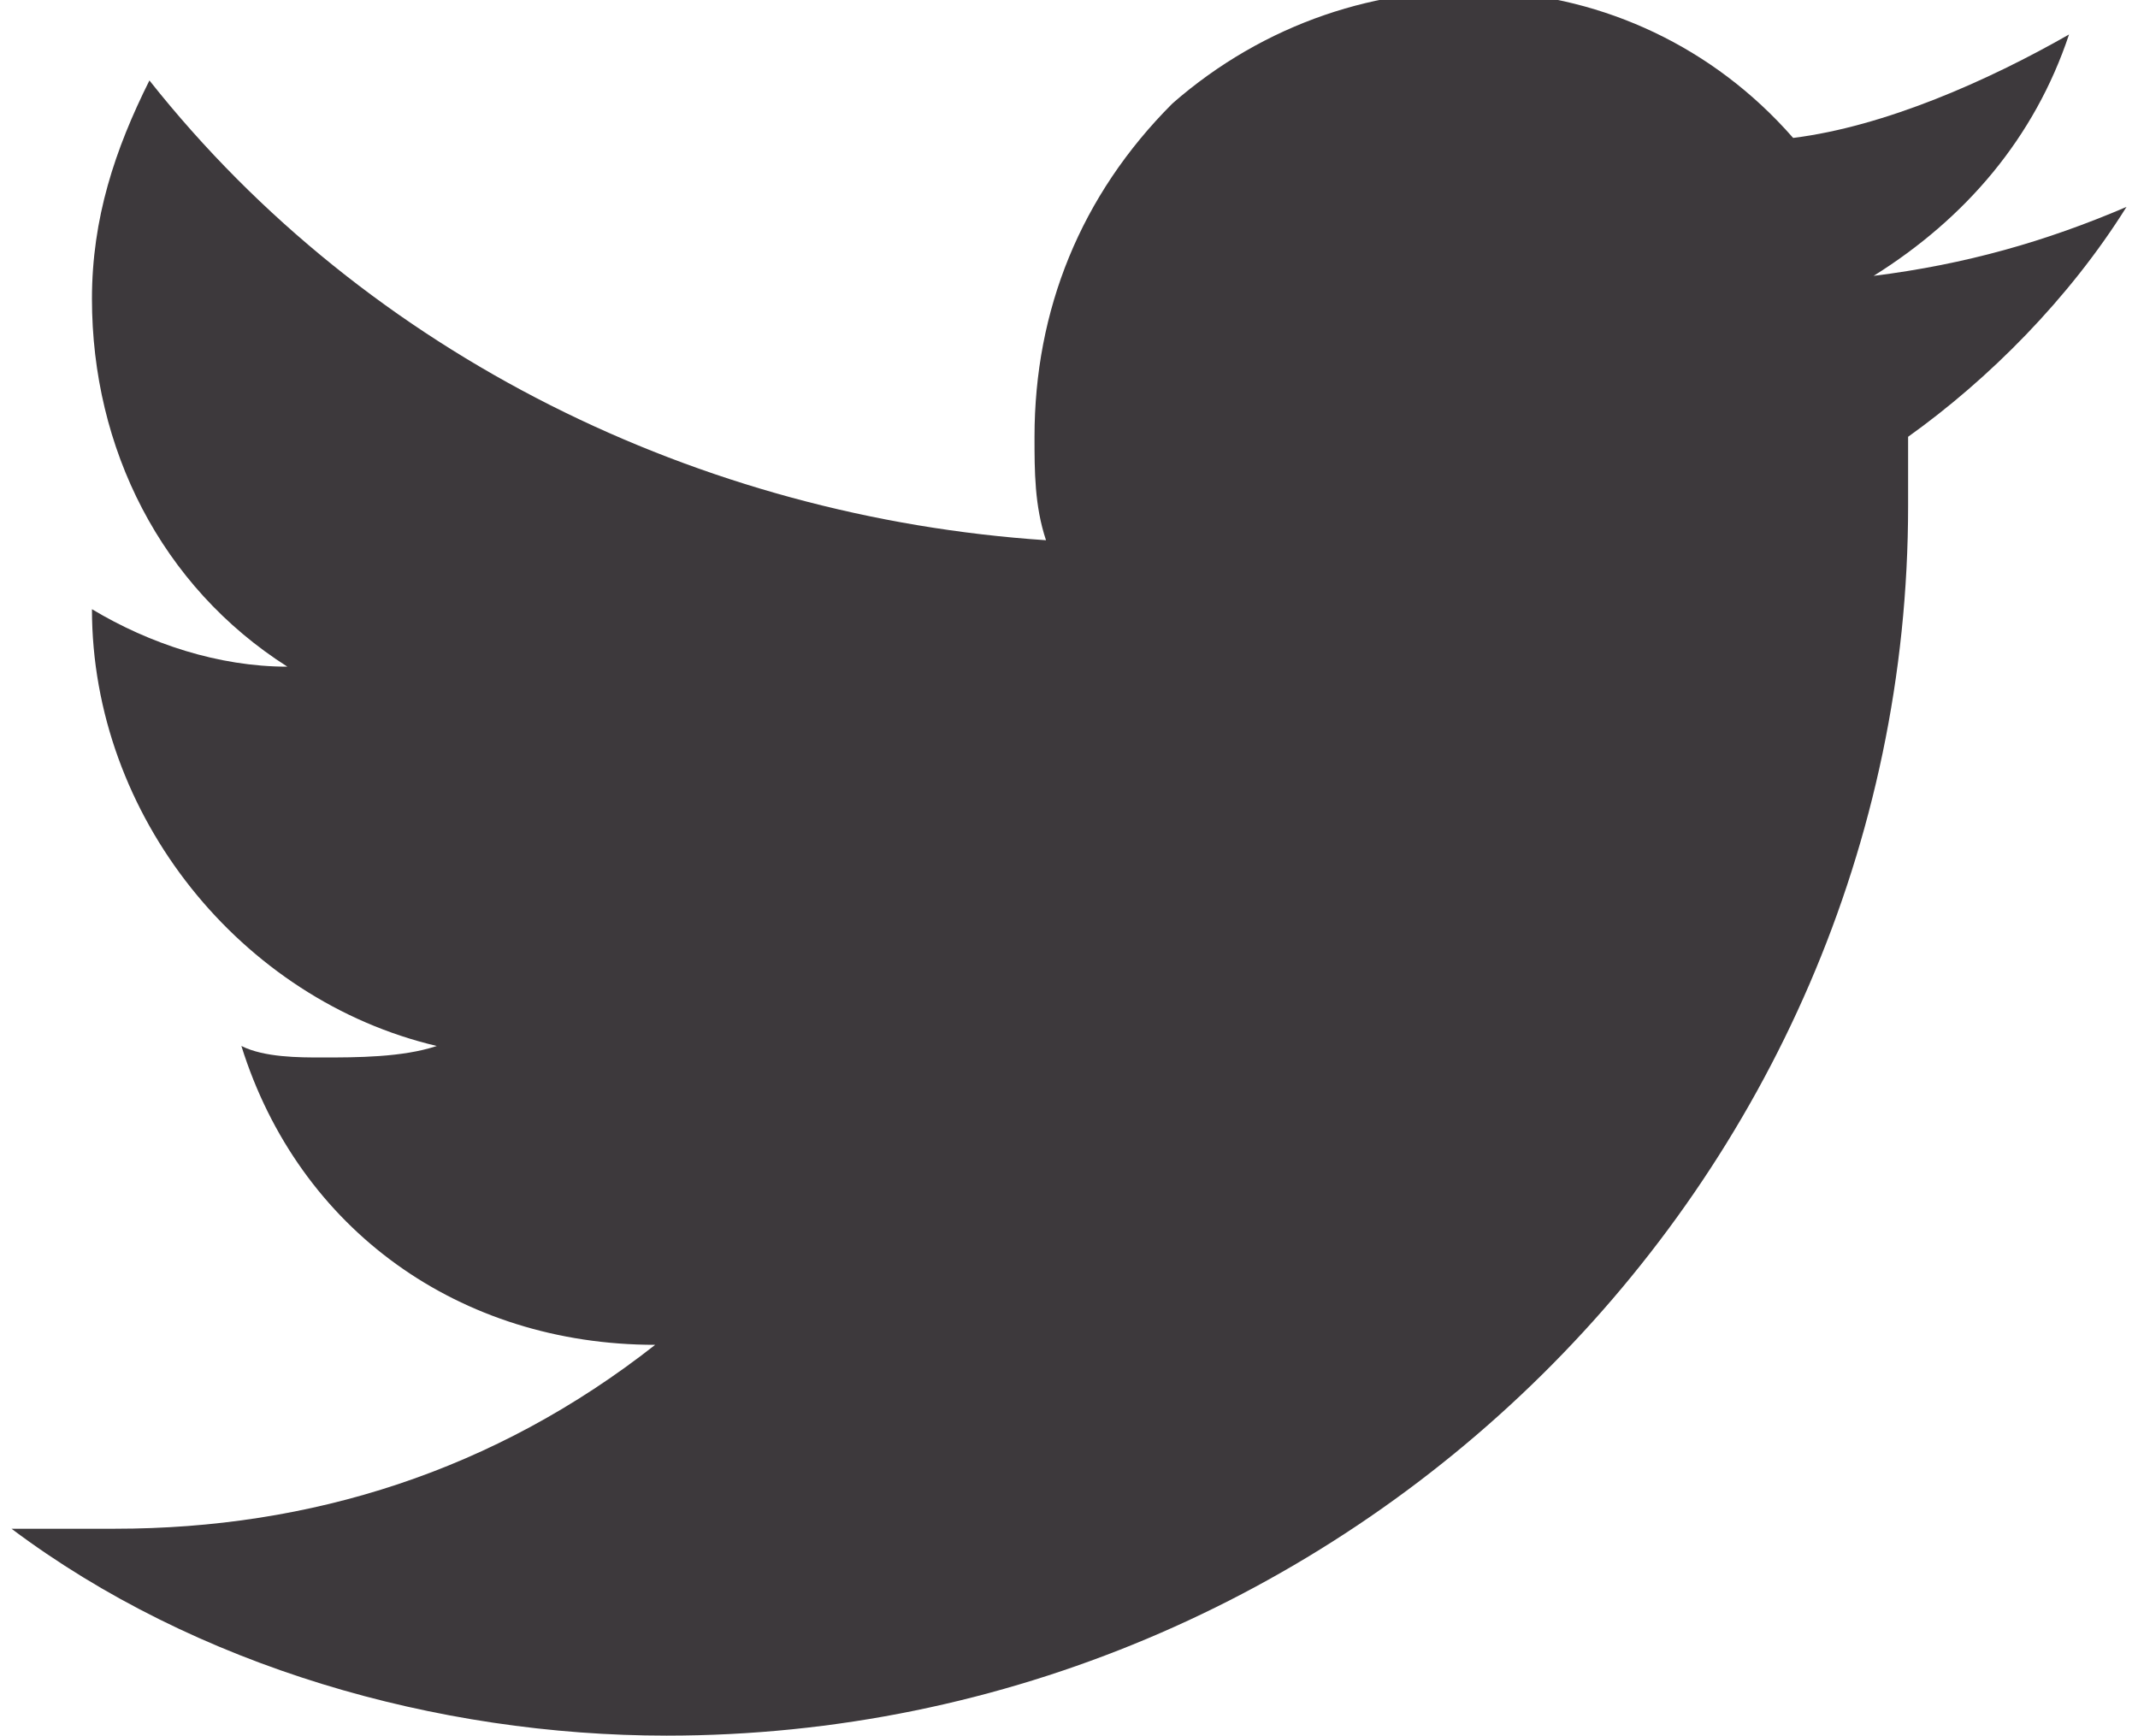 <?xml version="1.0" encoding="utf-8"?>
<!-- Generator: Adobe Illustrator 23.1.1, SVG Export Plug-In . SVG Version: 6.00 Build 0)  -->
<svg version="1.0" id="Layer_1" xmlns="http://www.w3.org/2000/svg" xmlns:xlink="http://www.w3.org/1999/xlink" x="0px" y="0px"
	 viewBox="0 0 18.6 15.1" style="enable-background:new 0 0 18.6 15.1;" xml:space="preserve">
<style type="text/css">
	.st0{fill:#3D393C;}
</style>
<title>ico_twiiter</title>
<g>
	<g id="レイヤー_1">
		<path class="st0" d="M5.8,15.1c5.9,0,10.8-4.8,10.8-10.7V4.3c0-0.2,0-0.3,0-0.5c0.7-0.5,1.4-1.2,1.9-2c-0.7,0.3-1.4,0.5-2.2,0.6
			c0.8-0.5,1.4-1.2,1.7-2.1c-0.7,0.4-1.6,0.8-2.4,0.9c-1.4-1.6-3.8-1.7-5.4-0.3C9.4,1.7,9,2.7,9,3.8c0,0.3,0,0.6,0.1,0.9
			c-3-0.2-5.9-1.6-7.8-4C1,1.3,0.8,1.9,0.8,2.6c0,1.3,0.6,2.5,1.7,3.2c-0.6,0-1.2-0.2-1.7-0.5l0,0c0,1.8,1.3,3.4,3,3.8
			c-0.3,0.1-0.7,0.1-1,0.1c-0.2,0-0.5,0-0.7-0.1c0.5,1.6,1.9,2.6,3.6,2.6c-1.4,1.1-3,1.6-4.7,1.6c-0.3,0-0.6,0-0.9,0
			C1.7,14.5,3.8,15.1,5.8,15.1"/>
	</g>
</g>
</svg>
